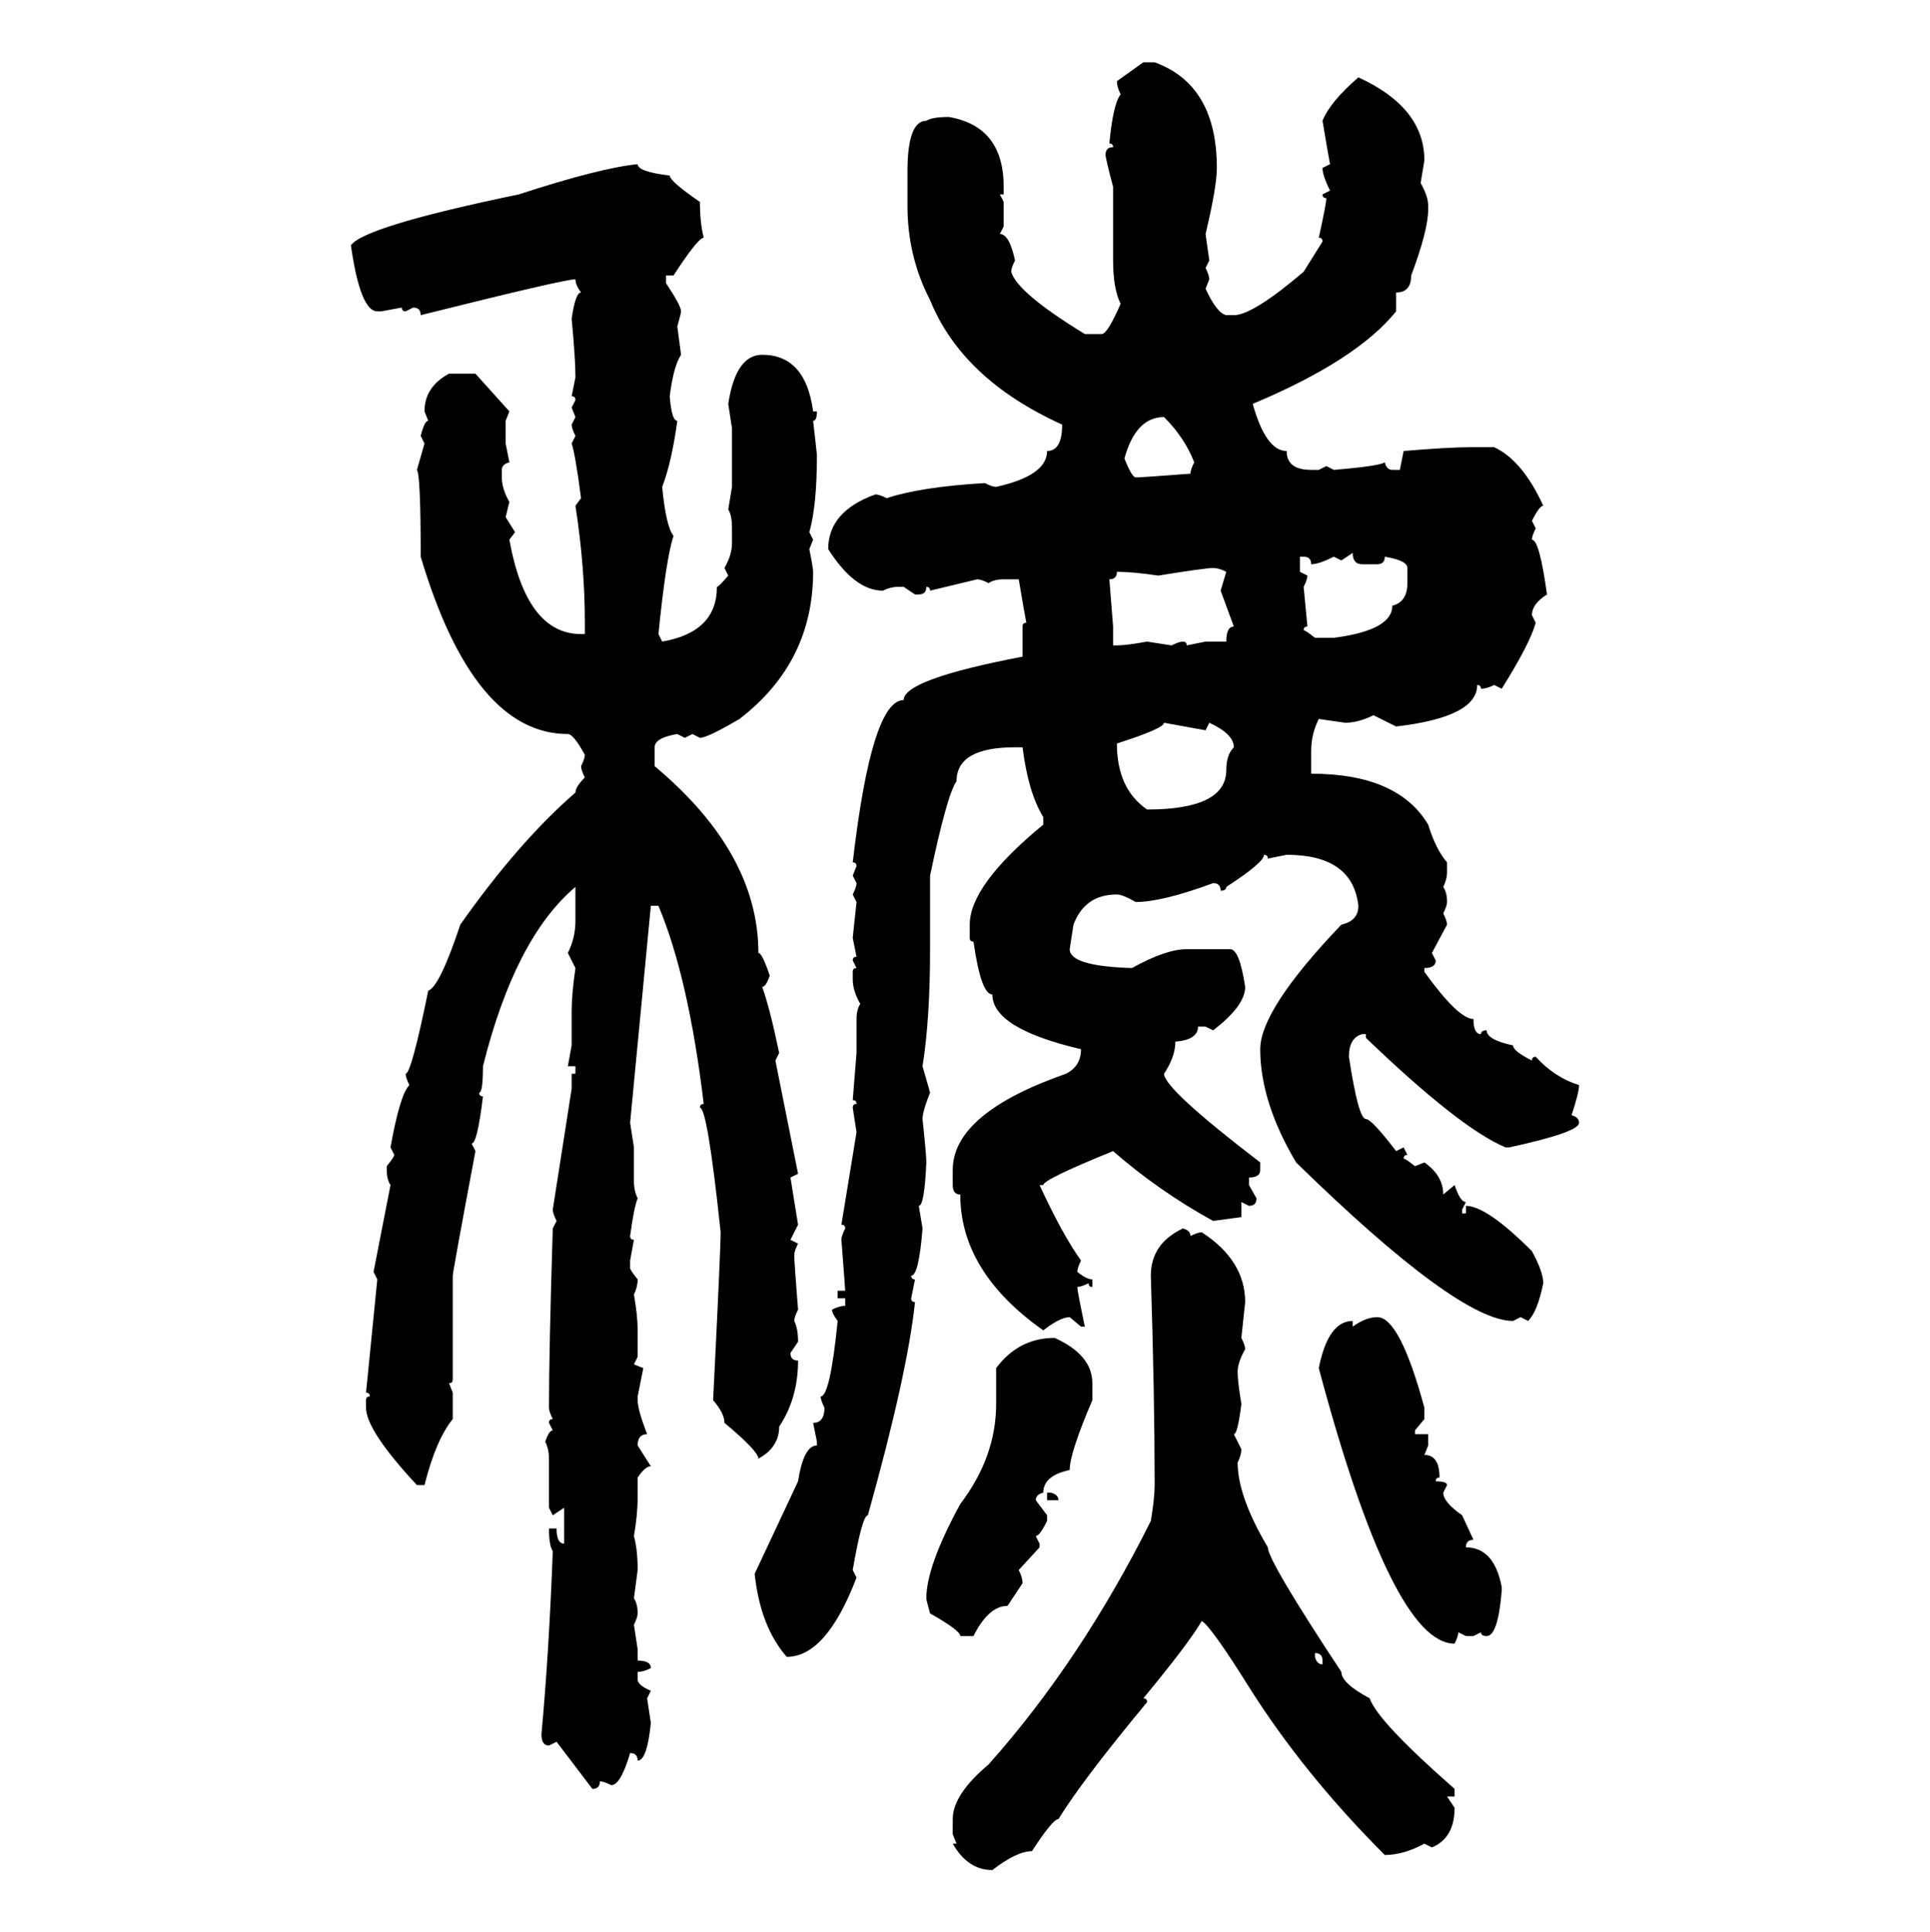 <svg xmlns="http://www.w3.org/2000/svg" xmlns:xlink="http://www.w3.org/1999/xlink" width="299.707" height="300"><path d="M173.44 12.60L177.54 9.67L179.30 9.67Q188.96 13.18 188.96 26.07L188.96 26.07Q188.96 29.00 187.21 36.33L187.21 36.33L187.79 40.43L187.21 41.60Q187.79 42.77 187.79 43.36L187.79 43.36L187.21 44.82Q188.96 48.63 190.43 48.93L190.43 48.93L191.60 48.93Q194.53 48.93 202.44 42.19L202.44 42.19L205.37 37.50Q205.37 36.91 204.79 36.91L204.79 36.91Q205.96 31.64 205.96 30.76L205.96 30.76Q205.37 30.76 205.37 30.18L205.37 30.18L206.54 29.59Q205.37 27.25 205.37 26.07L205.37 26.07L206.54 25.49Q206.25 24.02 205.37 18.75L205.37 18.75Q206.54 15.82 210.94 12.01L210.94 12.01Q221.19 16.70 221.19 24.90L221.19 24.90L220.61 28.42Q221.78 30.47 221.78 31.93L221.78 31.93L221.78 32.52Q221.78 35.74 219.14 42.77L219.14 42.77Q219.14 45.41 216.80 45.41L216.80 45.41L216.80 48.34Q210.64 55.96 194.53 62.70L194.53 62.70Q196.58 70.02 199.80 70.02L199.80 70.02Q199.80 72.95 203.61 72.95L203.61 72.95L204.79 72.95L205.96 72.36L207.13 72.95Q214.16 72.36 215.04 71.78L215.04 71.78Q215.33 72.95 216.21 72.95L216.21 72.95L217.38 72.95L217.97 70.02Q225 69.43 228.22 69.43L228.22 69.43L232.03 69.43Q236.43 71.48 239.65 78.52L239.65 78.52Q239.06 78.52 237.89 80.86L237.89 80.86L238.48 82.03Q237.89 83.20 237.89 83.79L237.89 83.79Q239.06 83.79 240.23 92.29L240.23 92.29Q237.89 93.75 237.89 95.51L237.89 95.51L238.48 96.68Q237.60 99.90 233.20 106.93L233.20 106.93L232.03 106.35Q230.86 106.93 229.98 106.93L229.98 106.93Q229.98 106.35 229.39 106.35L229.39 106.35Q229.39 111.33 216.80 112.79L216.80 112.79L213.28 111.04Q210.94 112.21 208.89 112.21L208.89 112.21L204.79 111.62Q203.61 113.96 203.61 116.60L203.61 116.60L203.61 120.12Q217.09 120.12 221.78 128.03L221.78 128.03Q222.95 131.84 224.71 133.89L224.71 133.89L224.71 135.35Q224.71 136.52 224.12 137.70L224.12 137.70Q224.71 138.57 224.71 140.04L224.71 140.04Q224.71 140.63 224.12 141.80L224.12 141.80Q224.71 142.97 224.71 143.55L224.71 143.55L222.36 147.95L222.95 149.12Q222.95 150.29 221.19 150.29L221.19 150.29L221.19 150.88Q226.46 158.20 228.81 158.20L228.81 158.20Q228.81 160.55 229.98 160.55L229.98 160.55Q229.98 159.96 230.86 159.96L230.86 159.96Q230.86 161.43 234.96 162.30L234.96 162.30Q234.96 163.18 237.89 164.65L237.89 164.65Q237.89 164.06 238.48 164.06L238.48 164.06Q241.41 167.29 245.21 168.46L245.21 168.46Q245.21 169.63 244.04 173.14L244.04 173.14Q245.21 173.44 245.21 174.32L245.21 174.32Q245.21 175.78 234.38 178.13L234.38 178.13L233.79 178.13Q226.76 175.20 212.11 161.13L212.11 161.13L212.11 160.55L211.52 160.55Q209.47 161.13 209.47 164.06L209.47 164.06Q210.94 173.73 212.11 173.73L212.11 173.73Q212.99 173.73 216.80 178.71L216.80 178.71L217.97 178.13L218.55 179.30Q217.97 179.30 217.97 179.88L217.97 179.88Q218.26 179.88 219.73 181.05L219.73 181.05L221.19 180.47Q224.12 182.52 224.12 185.45L224.12 185.45L225.88 183.98Q226.76 186.62 227.64 186.62L227.64 186.62L227.05 187.79L227.05 188.38L227.64 188.38L227.64 187.21Q230.86 187.21 237.89 194.24L237.89 194.24Q239.65 197.46 239.65 199.22L239.65 199.22Q238.77 203.61 237.30 205.08L237.30 205.08L236.13 204.49L234.96 205.08Q226.46 205.08 201.27 180.47L201.27 180.47Q195.70 171.09 195.70 162.89L195.70 162.89Q195.70 156.74 208.30 143.55L208.30 143.55Q210.94 142.97 210.94 140.63L210.94 140.63Q210.06 132.71 199.80 132.71L199.80 132.71L196.88 133.30Q196.88 132.71 196.29 132.71L196.29 132.71Q196.29 133.89 190.43 137.70L190.43 137.70Q190.43 138.28 189.55 138.28L189.55 138.28Q189.55 137.11 188.38 137.11L188.38 137.11Q180.47 140.04 176.37 140.04L176.37 140.04Q174.32 138.87 173.44 138.87L173.44 138.87Q168.46 138.87 166.70 143.55L166.70 143.55L166.11 147.36Q166.11 150 175.78 150.29L175.78 150.29Q181.05 147.36 184.28 147.36L184.28 147.36L191.02 147.36Q192.48 147.36 193.36 153.22L193.36 153.22Q193.36 156.15 188.38 159.96L188.38 159.96L187.21 159.38L186.04 159.38Q186.04 161.43 182.52 161.72L182.52 161.72Q182.52 164.06 180.76 166.70L180.76 166.70Q180.76 169.04 195.70 180.47L195.70 180.47L195.70 181.64Q195.70 182.81 193.95 182.81L193.95 182.81L193.95 183.98L195.12 186.04Q195.12 187.21 193.95 187.21L193.95 187.21L192.77 186.62L192.77 188.96L188.38 189.55Q179.88 184.86 172.85 178.71L172.85 178.71Q162.01 183.11 162.01 183.98L162.01 183.98L161.43 183.98Q164.94 191.60 167.87 195.70L167.87 195.70Q167.29 196.88 167.29 197.46L167.29 197.46Q168.75 198.63 169.63 198.63L169.63 198.63L169.63 199.80Q169.04 199.80 169.04 199.22L169.04 199.22Q167.87 199.80 167.29 199.80L167.29 199.80Q167.29 200.39 168.46 205.96L168.46 205.96L167.87 205.96L166.11 204.49Q164.65 204.49 162.01 206.54L162.01 206.54Q149.12 197.46 149.12 185.45L149.12 185.45Q147.95 185.45 147.95 183.98L147.95 183.98L147.95 181.64Q147.95 172.85 165.53 166.70L165.53 166.70Q167.87 165.53 167.87 162.89L167.87 162.89Q154.10 159.67 154.10 154.39L154.10 154.39Q152.34 154.39 151.17 146.19L151.17 146.19Q150.59 146.19 150.59 145.61L150.59 145.61L150.59 143.55Q150.59 137.40 162.01 128.03L162.01 128.03L162.01 126.86Q159.67 123.05 158.79 116.02L158.79 116.02L157.62 116.02Q148.54 116.02 148.54 121.29L148.54 121.29Q147.07 123.34 144.43 135.94L144.43 135.94L144.43 147.36Q144.43 158.20 143.26 165.53L143.26 165.53L144.43 169.63Q143.26 172.56 143.26 173.73L143.26 173.73Q143.85 179.30 143.85 180.47L143.85 180.47Q143.55 187.21 142.68 187.21L142.68 187.21L143.26 190.72Q142.68 198.05 141.50 198.05L141.50 198.05Q141.50 198.63 142.09 198.63L142.09 198.63L141.50 201.56Q141.50 202.15 142.09 202.15L142.09 202.15Q140.92 213.28 134.77 235.25L134.77 235.25Q133.89 235.25 132.42 243.75L132.42 243.75L133.01 244.92Q128.32 257.23 122.17 257.23L122.17 257.23Q118.07 252.54 117.19 244.34L117.19 244.34L123.93 229.98Q124.80 224.41 126.86 224.41L126.86 224.41L126.86 223.83L126.27 220.90Q128.03 220.90 128.03 218.55L128.03 218.55Q127.44 217.38 127.44 216.80L127.44 216.80Q128.91 216.80 130.08 205.08L130.08 205.08Q129.20 203.91 129.20 203.32L129.20 203.32Q130.37 202.73 131.25 202.73L131.25 202.73L131.25 201.56L130.08 201.56L130.08 200.39L131.25 200.39Q131.25 200.10 130.66 192.48L130.66 192.48Q130.66 191.89 131.25 190.72L131.25 190.72Q131.25 190.14 130.66 190.14L130.66 190.14L133.01 175.78L132.42 171.97Q132.42 171.39 133.01 171.39L133.01 171.39Q133.01 170.80 132.42 170.80L132.42 170.80L133.01 163.48L133.01 158.20Q133.01 156.74 133.59 155.86L133.59 155.86Q132.42 153.81 132.42 152.05L132.42 152.05L132.42 150.88Q132.42 150.29 133.01 150.29L133.01 150.29L132.42 149.12Q132.42 148.54 133.01 148.54L133.01 148.54L132.42 145.61L133.01 140.04L132.42 138.87Q133.01 137.70 133.01 137.11L133.01 137.11L132.42 135.94L133.01 134.47Q133.01 133.89 132.42 133.89L132.42 133.89Q135.35 108.69 140.33 108.69L140.33 108.69Q140.33 105.47 158.79 101.95L158.79 101.95L158.79 97.27Q158.79 96.68 159.38 96.68L159.38 96.68Q159.08 95.21 158.20 89.94L158.20 89.94L155.86 89.94Q154.39 89.94 153.52 90.53L153.52 90.53Q152.34 89.94 151.76 89.94L151.76 89.94L144.43 91.70Q144.43 91.11 143.85 91.11L143.85 91.11Q143.85 92.29 142.68 92.29L142.68 92.29L142.09 92.29L140.33 91.11L139.45 91.11Q138.28 91.11 137.11 91.70L137.11 91.70Q132.71 91.70 128.61 85.25L128.61 85.25Q128.61 79.39 135.94 76.76L135.94 76.76Q136.52 76.76 137.70 77.34L137.70 77.34Q142.97 75.59 152.93 75L152.93 75Q154.10 75.59 154.69 75.59L154.69 75.59Q162.60 73.83 162.60 70.02L162.60 70.02Q164.94 70.02 164.94 65.92L164.94 65.92Q149.41 58.89 144.43 46.58L144.43 46.58Q140.92 39.84 140.92 31.93L140.92 31.93L140.92 26.66Q140.92 18.75 143.85 18.75L143.85 18.75Q144.73 18.16 147.36 18.16L147.36 18.16Q155.86 19.63 155.86 29.00L155.86 29.00L155.86 30.18L155.27 30.18L155.86 31.35L155.86 35.16L155.27 36.33Q156.74 36.33 157.62 40.43L157.62 40.43Q157.03 41.60 157.03 42.19L157.03 42.19Q157.91 45.41 168.46 51.86L168.46 51.86L171.09 51.86Q171.97 51.86 174.02 47.17L174.02 47.17Q172.85 44.82 172.85 40.43L172.85 40.43L172.85 29.00Q171.68 24.61 171.68 24.02L171.68 24.02Q171.68 22.85 172.85 22.85L172.85 22.85Q172.85 22.27 172.27 22.27L172.27 22.27Q172.85 16.11 174.02 14.65L174.02 14.65Q173.44 13.48 173.44 12.60L173.44 12.60ZM99.02 25.49L99.02 25.49Q99.02 26.66 104.00 27.25L104.00 27.25Q104.00 28.13 108.69 31.35L108.69 31.35Q108.69 34.57 109.28 36.91L109.28 36.91Q108.40 36.91 104.59 42.77L104.59 42.77L103.42 42.77L103.42 43.95Q105.76 47.46 105.76 48.34L105.76 48.34Q105.76 48.63 105.18 50.68L105.18 50.68L105.76 55.08Q104.59 56.84 104.00 61.52L104.00 61.52Q104.30 65.33 105.18 65.33L105.18 65.33Q104.30 71.78 102.83 75.59L102.83 75.59Q103.42 81.74 104.59 83.20L104.59 83.20Q103.42 86.72 102.25 98.44L102.25 98.44L102.83 99.61Q111.33 98.14 111.33 91.11L111.33 91.11Q111.62 91.11 113.09 89.36L113.09 89.36L112.50 88.18Q113.67 86.13 113.67 84.38L113.67 84.38L113.67 82.03Q113.67 79.98 113.09 79.10L113.09 79.10L113.67 75.59L113.67 66.50L113.09 62.70Q114.26 55.08 118.36 55.08L118.36 55.08Q125.10 55.08 126.27 63.87L126.27 63.87L126.86 63.87Q126.86 65.33 126.27 65.33L126.27 65.33L126.86 70.61Q126.86 78.52 125.68 82.62L125.68 82.62L126.27 83.79L125.68 85.25Q126.27 88.18 126.27 88.77L126.27 88.77Q126.27 102.83 114.84 111.62L114.84 111.62Q109.86 114.55 108.69 114.55L108.69 114.55L107.52 113.96L106.35 114.55L105.18 113.96Q101.66 114.55 101.66 116.02L101.66 116.02L101.66 118.95Q117.77 132.42 117.77 147.95L117.77 147.95Q118.36 147.95 119.53 151.46L119.53 151.46Q118.95 153.22 118.36 153.22L118.36 153.22Q119.53 156.45 121.00 163.48L121.00 163.48L120.41 164.65L123.93 182.23L122.75 182.81L123.93 190.14L122.75 192.48L123.93 193.07Q123.34 194.24 123.34 194.82L123.34 194.82Q123.34 196.00 123.93 203.32L123.93 203.32Q123.34 204.49 123.34 205.08L123.34 205.08Q123.93 206.25 123.93 208.30L123.93 208.30L122.75 210.06Q122.75 211.23 123.93 211.23L123.93 211.23Q123.93 217.09 121.00 221.48L121.00 221.48Q121.00 224.71 117.77 226.46L117.77 226.46Q117.77 225.29 112.50 220.90L112.50 220.90Q112.50 219.43 110.74 217.38L110.74 217.38Q111.91 193.95 111.91 191.31L111.91 191.31Q109.86 171.97 108.69 171.97L108.69 171.97Q108.69 171.39 109.28 171.39L109.28 171.39Q106.93 151.76 102.25 140.63L102.25 140.63L101.07 140.63L97.85 174.32L98.44 178.13L98.44 183.40Q98.44 184.86 99.02 186.04L99.02 186.04Q98.44 187.50 97.85 191.89L97.85 191.89Q97.85 192.48 98.44 192.48L98.44 192.48L97.85 195.70L97.85 196.88Q97.85 197.17 99.02 198.63L99.02 198.63Q99.02 199.80 98.44 200.98L98.44 200.98Q99.02 204.20 99.02 206.54L99.02 206.54L99.02 210.64L98.44 211.82L99.90 212.40L99.02 216.80L99.02 217.38Q99.02 218.85 100.49 222.66L100.49 222.66Q99.02 222.66 99.02 224.41L99.02 224.41L101.07 227.64Q100.20 227.64 99.02 229.39L99.02 229.39L99.02 232.32Q99.02 235.25 98.44 238.48L98.44 238.48Q99.02 240.53 99.02 243.75L99.02 243.75L98.44 248.14Q99.02 249.02 99.02 250.49L99.02 250.49Q99.02 251.07 98.44 252.25L98.44 252.25L99.02 256.05L99.02 257.81Q101.07 257.81 101.07 258.98L101.07 258.98Q99.90 259.57 99.02 259.57L99.02 259.57L99.02 260.74Q99.02 261.62 101.07 262.50L101.07 262.50L100.49 263.67L101.07 267.48Q100.49 273.34 99.02 273.34L99.02 273.34Q99.02 272.17 97.85 272.17L97.85 272.17Q96.39 277.15 94.92 277.15L94.92 277.15Q93.75 276.56 93.16 276.56L93.16 276.56Q93.16 277.73 91.99 277.73L91.99 277.73L86.43 270.41L85.25 271.00Q84.08 271.00 84.08 269.24L84.08 269.24Q85.25 256.64 85.84 240.82L85.84 240.82Q85.25 239.94 85.25 237.30L85.25 237.30L86.43 237.30Q86.43 239.65 87.60 239.65L87.60 239.65L87.60 234.08L85.84 235.25L85.25 234.08L85.25 226.46Q85.25 225 84.67 223.83L84.67 223.83Q85.25 222.07 85.84 222.07L85.84 222.07L85.25 220.90Q85.25 220.31 85.84 220.31L85.84 220.31Q85.25 219.14 85.25 218.55L85.25 218.55Q85.25 209.77 85.84 190.72L85.84 190.72L86.43 189.55Q85.84 188.38 85.84 187.79L85.84 187.79L88.77 169.04L88.77 166.70L89.36 166.70L89.36 165.53L88.18 165.53L88.77 162.30L88.77 157.03Q88.77 154.39 89.36 150.29L89.36 150.29L88.18 147.95Q89.36 145.61 89.36 142.97L89.36 142.97L89.36 137.70Q79.98 145.61 75 165.53L75 165.53Q75 169.63 74.41 169.63L74.41 169.63Q74.41 170.21 75 170.21L75 170.21Q74.12 177.54 73.24 177.54L73.24 177.54L73.83 178.71Q70.31 197.46 70.31 198.05L70.31 198.05L70.31 214.16Q70.31 214.75 69.73 214.75L69.73 214.75L70.31 216.21L70.31 220.31Q67.68 223.54 65.92 230.57L65.92 230.57L64.75 230.57Q56.84 222.07 56.84 218.55L56.84 218.55L56.84 217.38Q56.84 216.80 57.42 216.80L57.42 216.80Q57.42 216.21 56.84 216.21L56.84 216.21L58.59 198.63L58.01 197.46L60.64 183.98Q60.06 183.11 60.06 181.64L60.06 181.64L60.06 181.05Q61.23 179.59 61.23 179.30L61.23 179.30L60.64 178.13Q62.11 169.92 63.57 168.46L63.57 168.46Q62.99 167.29 62.99 166.70L62.99 166.70Q63.87 166.70 66.50 153.81L66.50 153.81Q68.26 153.22 71.48 143.55L71.48 143.55Q80.57 130.66 89.36 123.05L89.36 123.05Q89.36 122.17 90.82 120.70L90.82 120.70Q90.23 119.53 90.23 118.95L90.23 118.95Q90.82 117.77 90.82 117.19L90.82 117.19Q89.06 113.96 88.18 113.96L88.18 113.96Q73.54 113.96 65.33 86.43L65.33 86.43Q65.33 73.83 64.75 72.95L64.75 72.95L65.92 68.85L65.33 67.68Q65.92 65.33 66.50 65.33L66.50 65.33L65.92 63.87Q65.92 60.06 69.73 58.01L69.73 58.01L73.83 58.01L79.10 63.87L78.52 65.33L78.52 68.85L79.10 71.78Q77.93 72.07 77.93 72.95L77.93 72.95L77.93 74.12Q77.93 75.88 79.10 77.93L79.10 77.93L78.52 80.27L79.98 82.62L79.10 83.79Q81.74 98.44 90.23 98.44L90.23 98.44L90.82 98.44L90.82 96.68Q90.82 87.89 89.36 78.52L89.36 78.52L90.23 77.34Q89.36 70.61 88.77 68.85L88.77 68.85L89.36 67.68Q88.77 66.50 88.77 65.92L88.77 65.92L89.36 64.75L88.77 63.28L89.36 62.11Q89.36 61.52 88.77 61.52L88.77 61.52L89.36 58.59Q89.36 55.66 88.77 49.51L88.77 49.51Q89.36 45.41 90.23 45.41L90.23 45.41Q89.36 44.24 89.36 43.36L89.36 43.36Q87.60 43.36 65.33 48.93L65.33 48.93Q65.33 47.75 64.16 47.75L64.16 47.75L62.99 48.34Q62.40 48.34 62.40 47.75L62.40 47.75L59.18 48.34L58.59 48.34Q55.96 48.34 54.49 38.09L54.49 38.09Q56.54 35.16 80.57 30.18L80.57 30.18Q93.16 26.07 99.02 25.49ZM174.61 71.19L174.61 71.19Q175.78 74.12 176.37 74.12L176.37 74.12Q177.25 74.12 184.86 73.54L184.86 73.54Q184.86 72.95 185.45 71.78L185.45 71.78Q183.98 67.97 180.76 64.75L180.76 64.75Q176.37 64.75 174.61 71.19ZM210.06 85.84L208.30 87.01L207.13 86.43Q204.79 87.60 203.61 87.60L203.61 87.60Q203.61 86.43 202.44 86.43L202.44 86.43L201.86 86.43L201.86 88.77L203.03 89.36Q203.03 89.94 202.44 91.11L202.44 91.11L203.03 97.27Q202.44 97.27 202.44 97.85L202.44 97.85Q202.73 97.85 204.20 99.02L204.20 99.02L207.13 99.02Q216.21 97.85 216.21 94.04L216.21 94.04Q218.55 93.46 218.55 90.53L218.55 90.53L218.55 88.18Q218.55 87.01 215.04 86.43L215.04 86.43Q215.04 87.60 213.87 87.60L213.87 87.60L211.52 87.60Q210.06 87.60 210.06 85.84L210.06 85.84ZM179.88 89.36L179.88 89.36Q175.78 88.77 173.44 88.77L173.44 88.77Q173.44 89.94 172.27 89.94L172.27 89.94L172.85 97.27L172.85 100.20L173.44 100.20Q174.90 100.20 178.13 99.61L178.13 99.61L181.93 100.20Q183.11 99.61 183.69 99.61L183.69 99.61Q184.28 99.61 184.28 100.20L184.28 100.20L187.21 99.61L190.43 99.61Q190.43 97.27 191.60 97.27L191.60 97.27L189.55 91.70L190.43 88.77Q189.26 88.18 188.38 88.18L188.38 88.18Q187.21 88.18 179.88 89.36ZM187.21 113.38L180.76 112.21Q180.76 113.09 173.44 115.43L173.44 115.43Q173.44 122.46 178.13 125.68L178.13 125.68Q190.43 125.68 190.43 119.53L190.43 119.53Q190.43 117.19 191.60 116.02L191.60 116.02Q191.60 113.96 187.79 112.21L187.79 112.21L187.21 113.38ZM183.69 190.72L183.69 190.72Q184.86 191.02 184.86 191.89L184.86 191.89Q186.04 191.31 186.62 191.31L186.62 191.31Q193.36 195.70 193.36 202.15L193.36 202.15L192.77 207.71Q193.36 208.89 193.36 209.47L193.36 209.47Q192.19 211.52 192.19 212.99L192.19 212.99Q192.19 214.45 192.77 217.97L192.77 217.97Q192.19 222.66 191.60 222.66L191.60 222.66L192.77 225Q192.77 225.88 192.19 227.05L192.19 227.05Q192.19 232.32 196.88 240.23L196.88 240.23Q196.88 242.29 208.30 259.57L208.30 259.57Q208.30 261.33 212.70 263.67L212.70 263.67Q213.87 267.19 225.88 277.73L225.88 277.73L225.88 278.91L224.71 278.91L225.88 280.66Q225.88 285.35 222.36 286.82L222.36 286.82L221.19 286.23Q217.97 287.99 215.04 287.99L215.04 287.99Q202.44 275.39 193.95 261.91L193.95 261.91Q188.09 252.54 186.62 251.66L186.62 251.66Q184.57 255.18 177.54 263.67L177.54 263.67Q178.13 263.67 178.13 264.26L178.13 264.26Q168.16 276.27 164.36 282.42L164.36 282.42Q163.48 282.42 160.25 287.40L160.25 287.40Q157.91 287.40 154.10 290.33L154.10 290.33Q150.29 290.33 147.95 286.23L147.95 286.23L148.54 286.23L147.95 284.77L147.95 282.42Q147.95 278.61 153.52 273.93L153.52 273.93Q167.87 257.81 178.71 236.13L178.71 236.13Q179.30 232.62 179.30 230.57L179.30 230.57L179.30 229.98Q179.30 216.80 178.71 198.05L178.71 198.05Q178.71 193.07 183.69 190.72ZM213.87 204.49L213.87 204.49Q217.38 204.49 221.19 218.55L221.19 218.55L221.19 220.31L219.73 222.07L219.73 222.66L221.78 222.66L221.78 224.41L221.19 225.88Q223.54 225.88 223.54 229.39L223.54 229.39Q222.95 229.39 222.95 229.98L222.95 229.98Q224.71 229.98 224.71 230.57L224.71 230.57L224.12 231.74Q224.12 233.20 227.05 235.25L227.05 235.25L228.81 239.06Q227.64 239.06 227.64 240.23L227.64 240.23Q232.03 240.23 233.20 246.39L233.20 246.39L233.20 246.97Q232.62 254.00 230.86 254.00L230.86 254.00Q229.98 254.00 229.98 253.42L229.98 253.42L228.81 254.00L227.64 254.00L226.46 253.42Q226.46 254.00 225.88 255.18L225.88 255.18Q216.21 255.18 204.79 212.40L204.79 212.40Q206.25 205.08 210.06 205.08L210.06 205.08L210.06 205.96Q212.11 204.49 213.87 204.49ZM163.77 207.71L163.77 207.71Q169.63 210.35 169.63 214.75L169.63 214.75L169.63 217.38Q166.11 225.59 166.11 228.22L166.11 228.22Q162.01 229.10 162.01 231.74L162.01 231.74Q160.84 232.03 160.84 232.91L160.84 232.91L162.60 235.25L162.60 236.13Q161.43 238.48 160.84 238.48L160.84 238.48L161.43 239.65L161.43 240.23L158.20 243.75Q158.79 244.92 158.79 245.80L158.79 245.80L156.45 249.32Q153.52 249.32 151.17 254.00L151.17 254.00L149.12 254.00Q149.12 253.13 144.43 250.49L144.43 250.49Q143.85 248.44 143.85 248.14L143.85 248.14Q143.85 243.16 149.12 233.50L149.12 233.50Q154.69 226.17 154.69 217.97L154.69 217.97L154.69 212.40Q158.20 207.71 163.77 207.71ZM162.60 232.91L162.60 231.74L163.18 231.74Q164.36 232.03 164.36 232.91L164.36 232.91L162.60 232.91ZM204.20 256.64L204.20 256.64L204.20 257.23Q204.49 258.40 205.37 258.40L205.37 258.40L205.37 257.81Q205.37 256.64 204.20 256.64Z"/></svg>